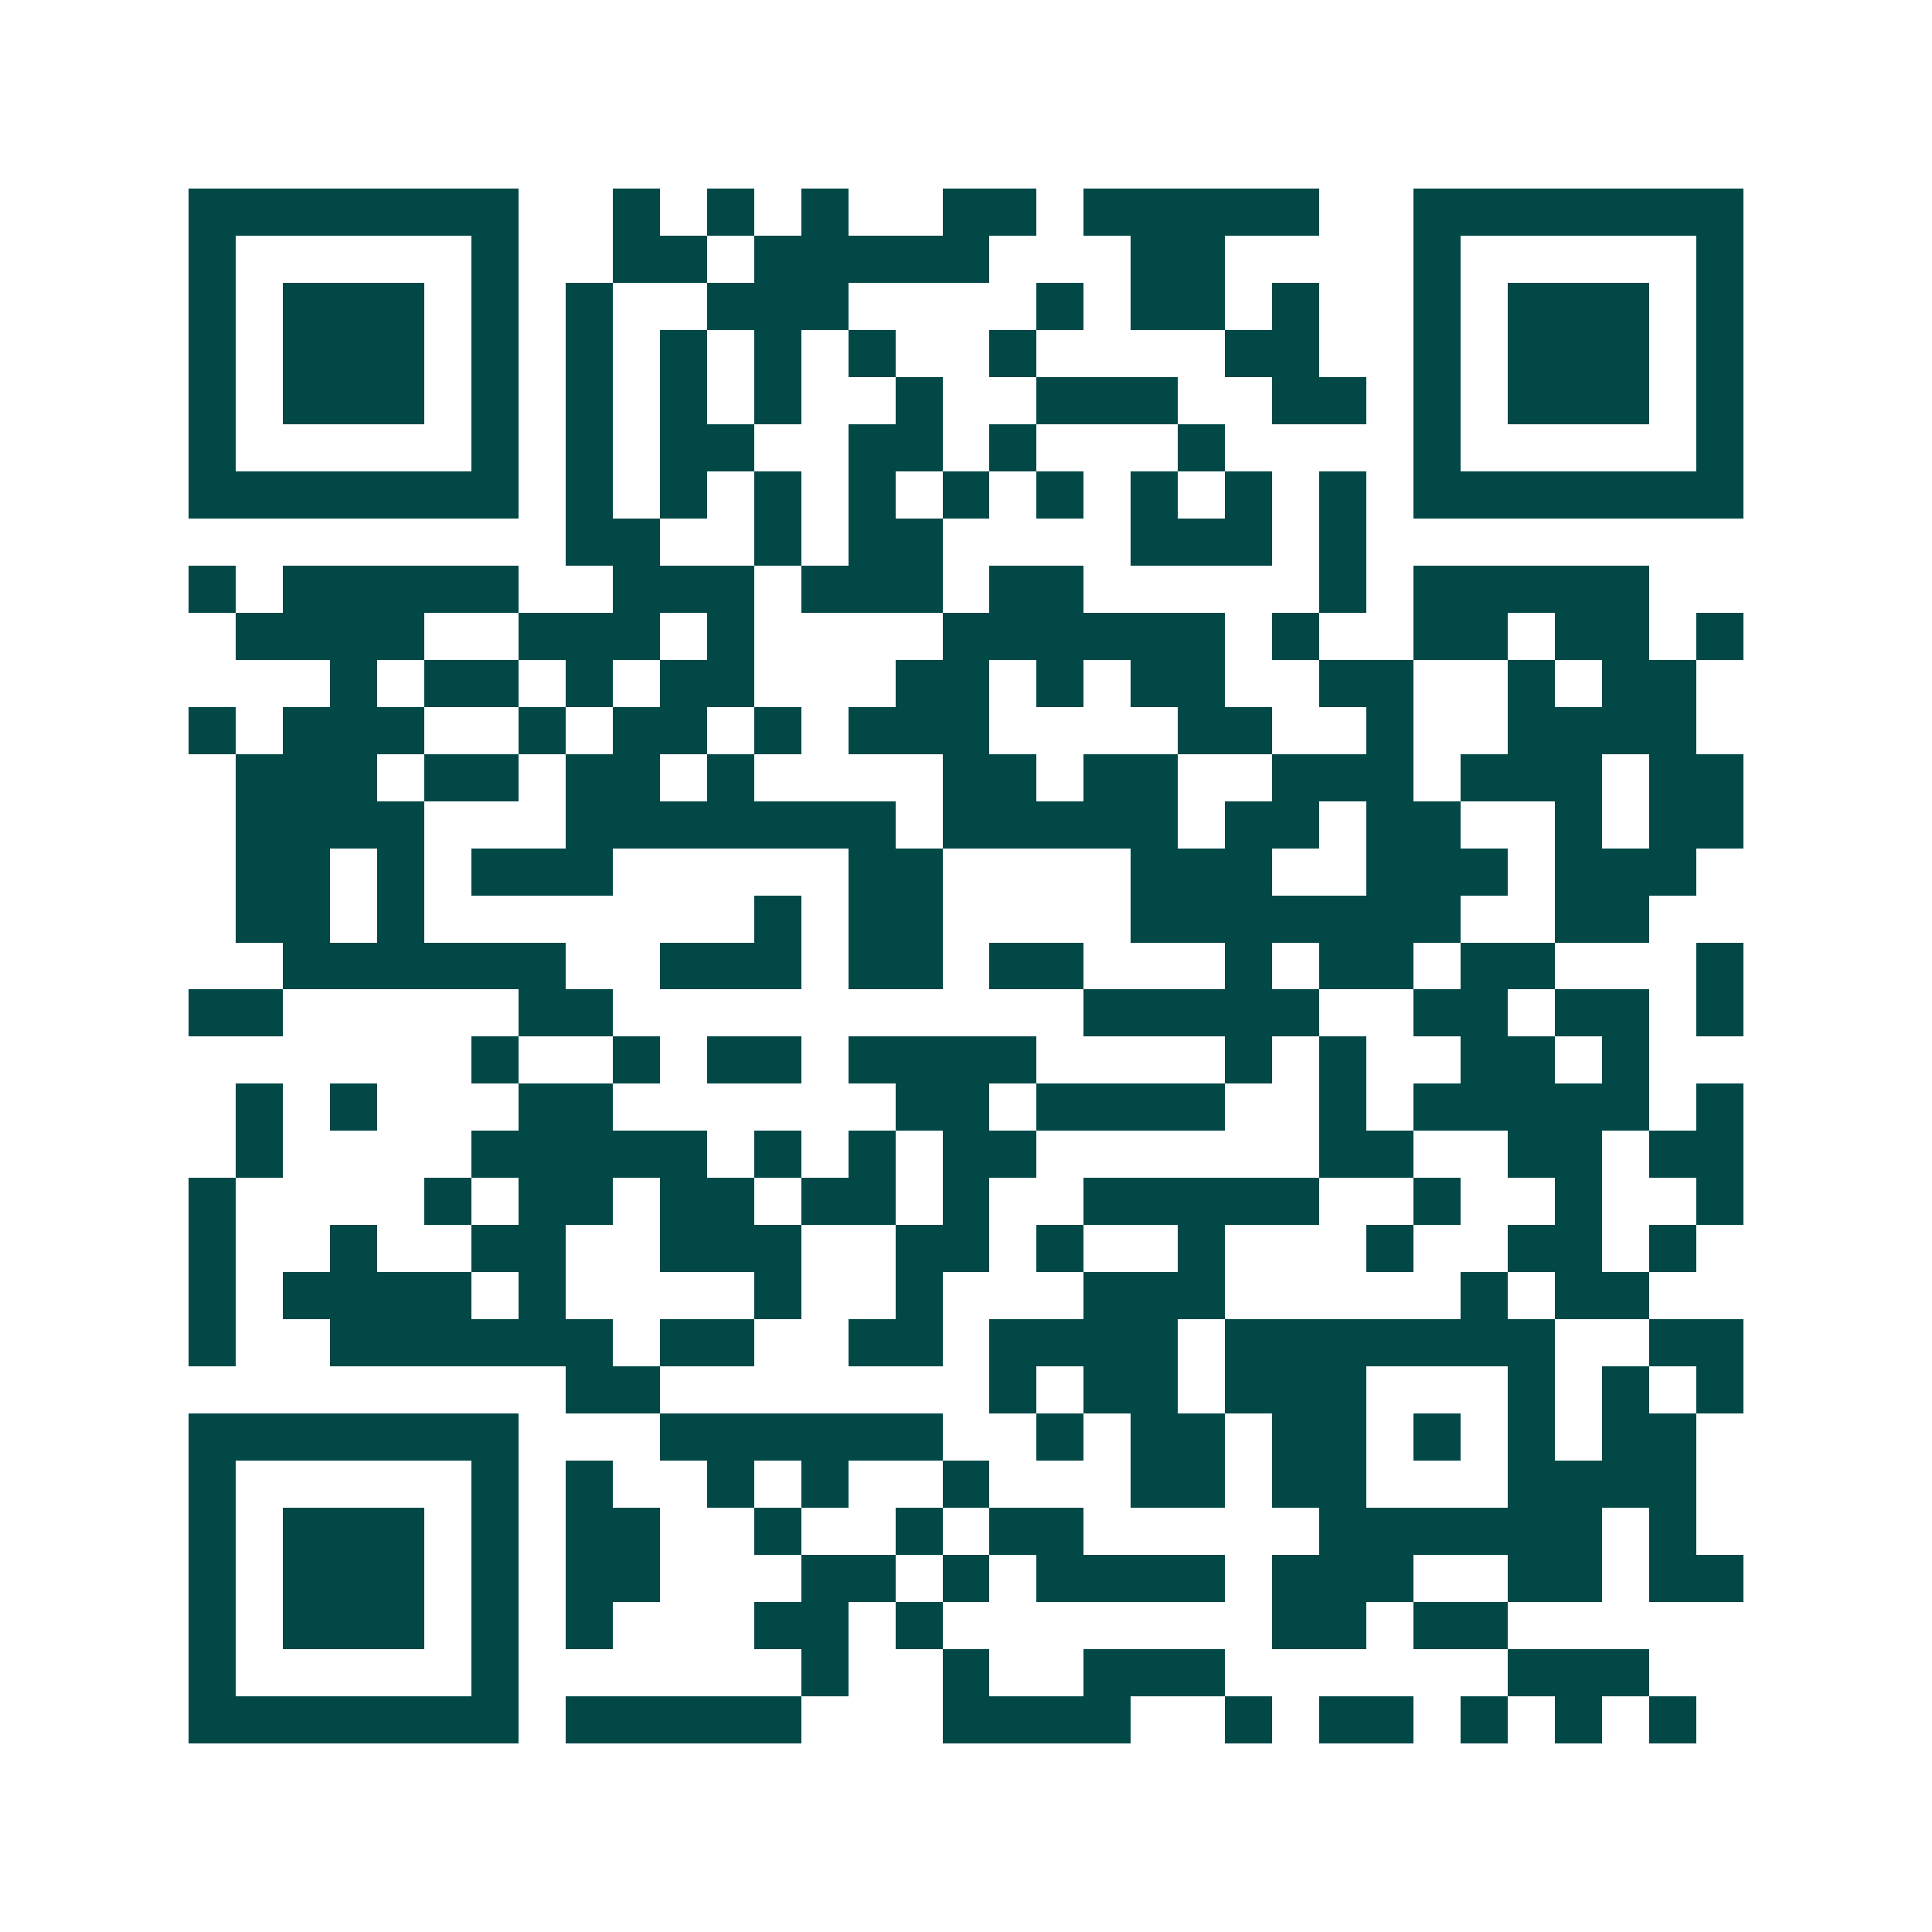 <svg xmlns="http://www.w3.org/2000/svg" width="200" height="200" viewBox="0 0 41 41" shape-rendering="crispEdges"><path fill="#ffffff" d="M0 0h41v41H0z"/><path stroke="#014847" d="M4 4.5h7m2 0h1m1 0h1m1 0h1m2 0h2m1 0h5m2 0h7M4 5.5h1m5 0h1m2 0h2m1 0h5m3 0h2m4 0h1m5 0h1M4 6.5h1m1 0h3m1 0h1m1 0h1m2 0h3m4 0h1m1 0h2m1 0h1m2 0h1m1 0h3m1 0h1M4 7.5h1m1 0h3m1 0h1m1 0h1m1 0h1m1 0h1m1 0h1m2 0h1m4 0h2m2 0h1m1 0h3m1 0h1M4 8.5h1m1 0h3m1 0h1m1 0h1m1 0h1m1 0h1m2 0h1m2 0h3m2 0h2m1 0h1m1 0h3m1 0h1M4 9.5h1m5 0h1m1 0h1m1 0h2m2 0h2m1 0h1m3 0h1m4 0h1m5 0h1M4 10.5h7m1 0h1m1 0h1m1 0h1m1 0h1m1 0h1m1 0h1m1 0h1m1 0h1m1 0h1m1 0h7M12 11.5h2m2 0h1m1 0h2m4 0h3m1 0h1M4 12.5h1m1 0h5m2 0h3m1 0h3m1 0h2m5 0h1m1 0h5M5 13.5h4m2 0h3m1 0h1m4 0h6m1 0h1m2 0h2m1 0h2m1 0h1M7 14.5h1m1 0h2m1 0h1m1 0h2m3 0h2m1 0h1m1 0h2m2 0h2m2 0h1m1 0h2M4 15.5h1m1 0h3m2 0h1m1 0h2m1 0h1m1 0h3m4 0h2m2 0h1m2 0h4M5 16.5h3m1 0h2m1 0h2m1 0h1m4 0h2m1 0h2m2 0h3m1 0h3m1 0h2M5 17.5h4m3 0h7m1 0h5m1 0h2m1 0h2m2 0h1m1 0h2M5 18.5h2m1 0h1m1 0h3m5 0h2m4 0h3m2 0h3m1 0h3M5 19.5h2m1 0h1m7 0h1m1 0h2m4 0h7m2 0h2M6 20.5h6m2 0h3m1 0h2m1 0h2m3 0h1m1 0h2m1 0h2m3 0h1M4 21.5h2m5 0h2m10 0h5m2 0h2m1 0h2m1 0h1M10 22.5h1m2 0h1m1 0h2m1 0h4m4 0h1m1 0h1m2 0h2m1 0h1M5 23.5h1m1 0h1m3 0h2m6 0h2m1 0h4m2 0h1m1 0h5m1 0h1M5 24.5h1m4 0h5m1 0h1m1 0h1m1 0h2m6 0h2m2 0h2m1 0h2M4 25.5h1m4 0h1m1 0h2m1 0h2m1 0h2m1 0h1m2 0h5m2 0h1m2 0h1m2 0h1M4 26.5h1m2 0h1m2 0h2m2 0h3m2 0h2m1 0h1m2 0h1m3 0h1m2 0h2m1 0h1M4 27.5h1m1 0h4m1 0h1m4 0h1m2 0h1m3 0h3m5 0h1m1 0h2M4 28.5h1m2 0h6m1 0h2m2 0h2m1 0h4m1 0h7m2 0h2M12 29.5h2m7 0h1m1 0h2m1 0h3m3 0h1m1 0h1m1 0h1M4 30.5h7m3 0h6m2 0h1m1 0h2m1 0h2m1 0h1m1 0h1m1 0h2M4 31.5h1m5 0h1m1 0h1m2 0h1m1 0h1m2 0h1m3 0h2m1 0h2m3 0h4M4 32.5h1m1 0h3m1 0h1m1 0h2m2 0h1m2 0h1m1 0h2m5 0h6m1 0h1M4 33.5h1m1 0h3m1 0h1m1 0h2m3 0h2m1 0h1m1 0h4m1 0h3m2 0h2m1 0h2M4 34.5h1m1 0h3m1 0h1m1 0h1m3 0h2m1 0h1m7 0h2m1 0h2M4 35.5h1m5 0h1m6 0h1m2 0h1m2 0h3m6 0h3M4 36.5h7m1 0h5m3 0h4m2 0h1m1 0h2m1 0h1m1 0h1m1 0h1"/></svg>
